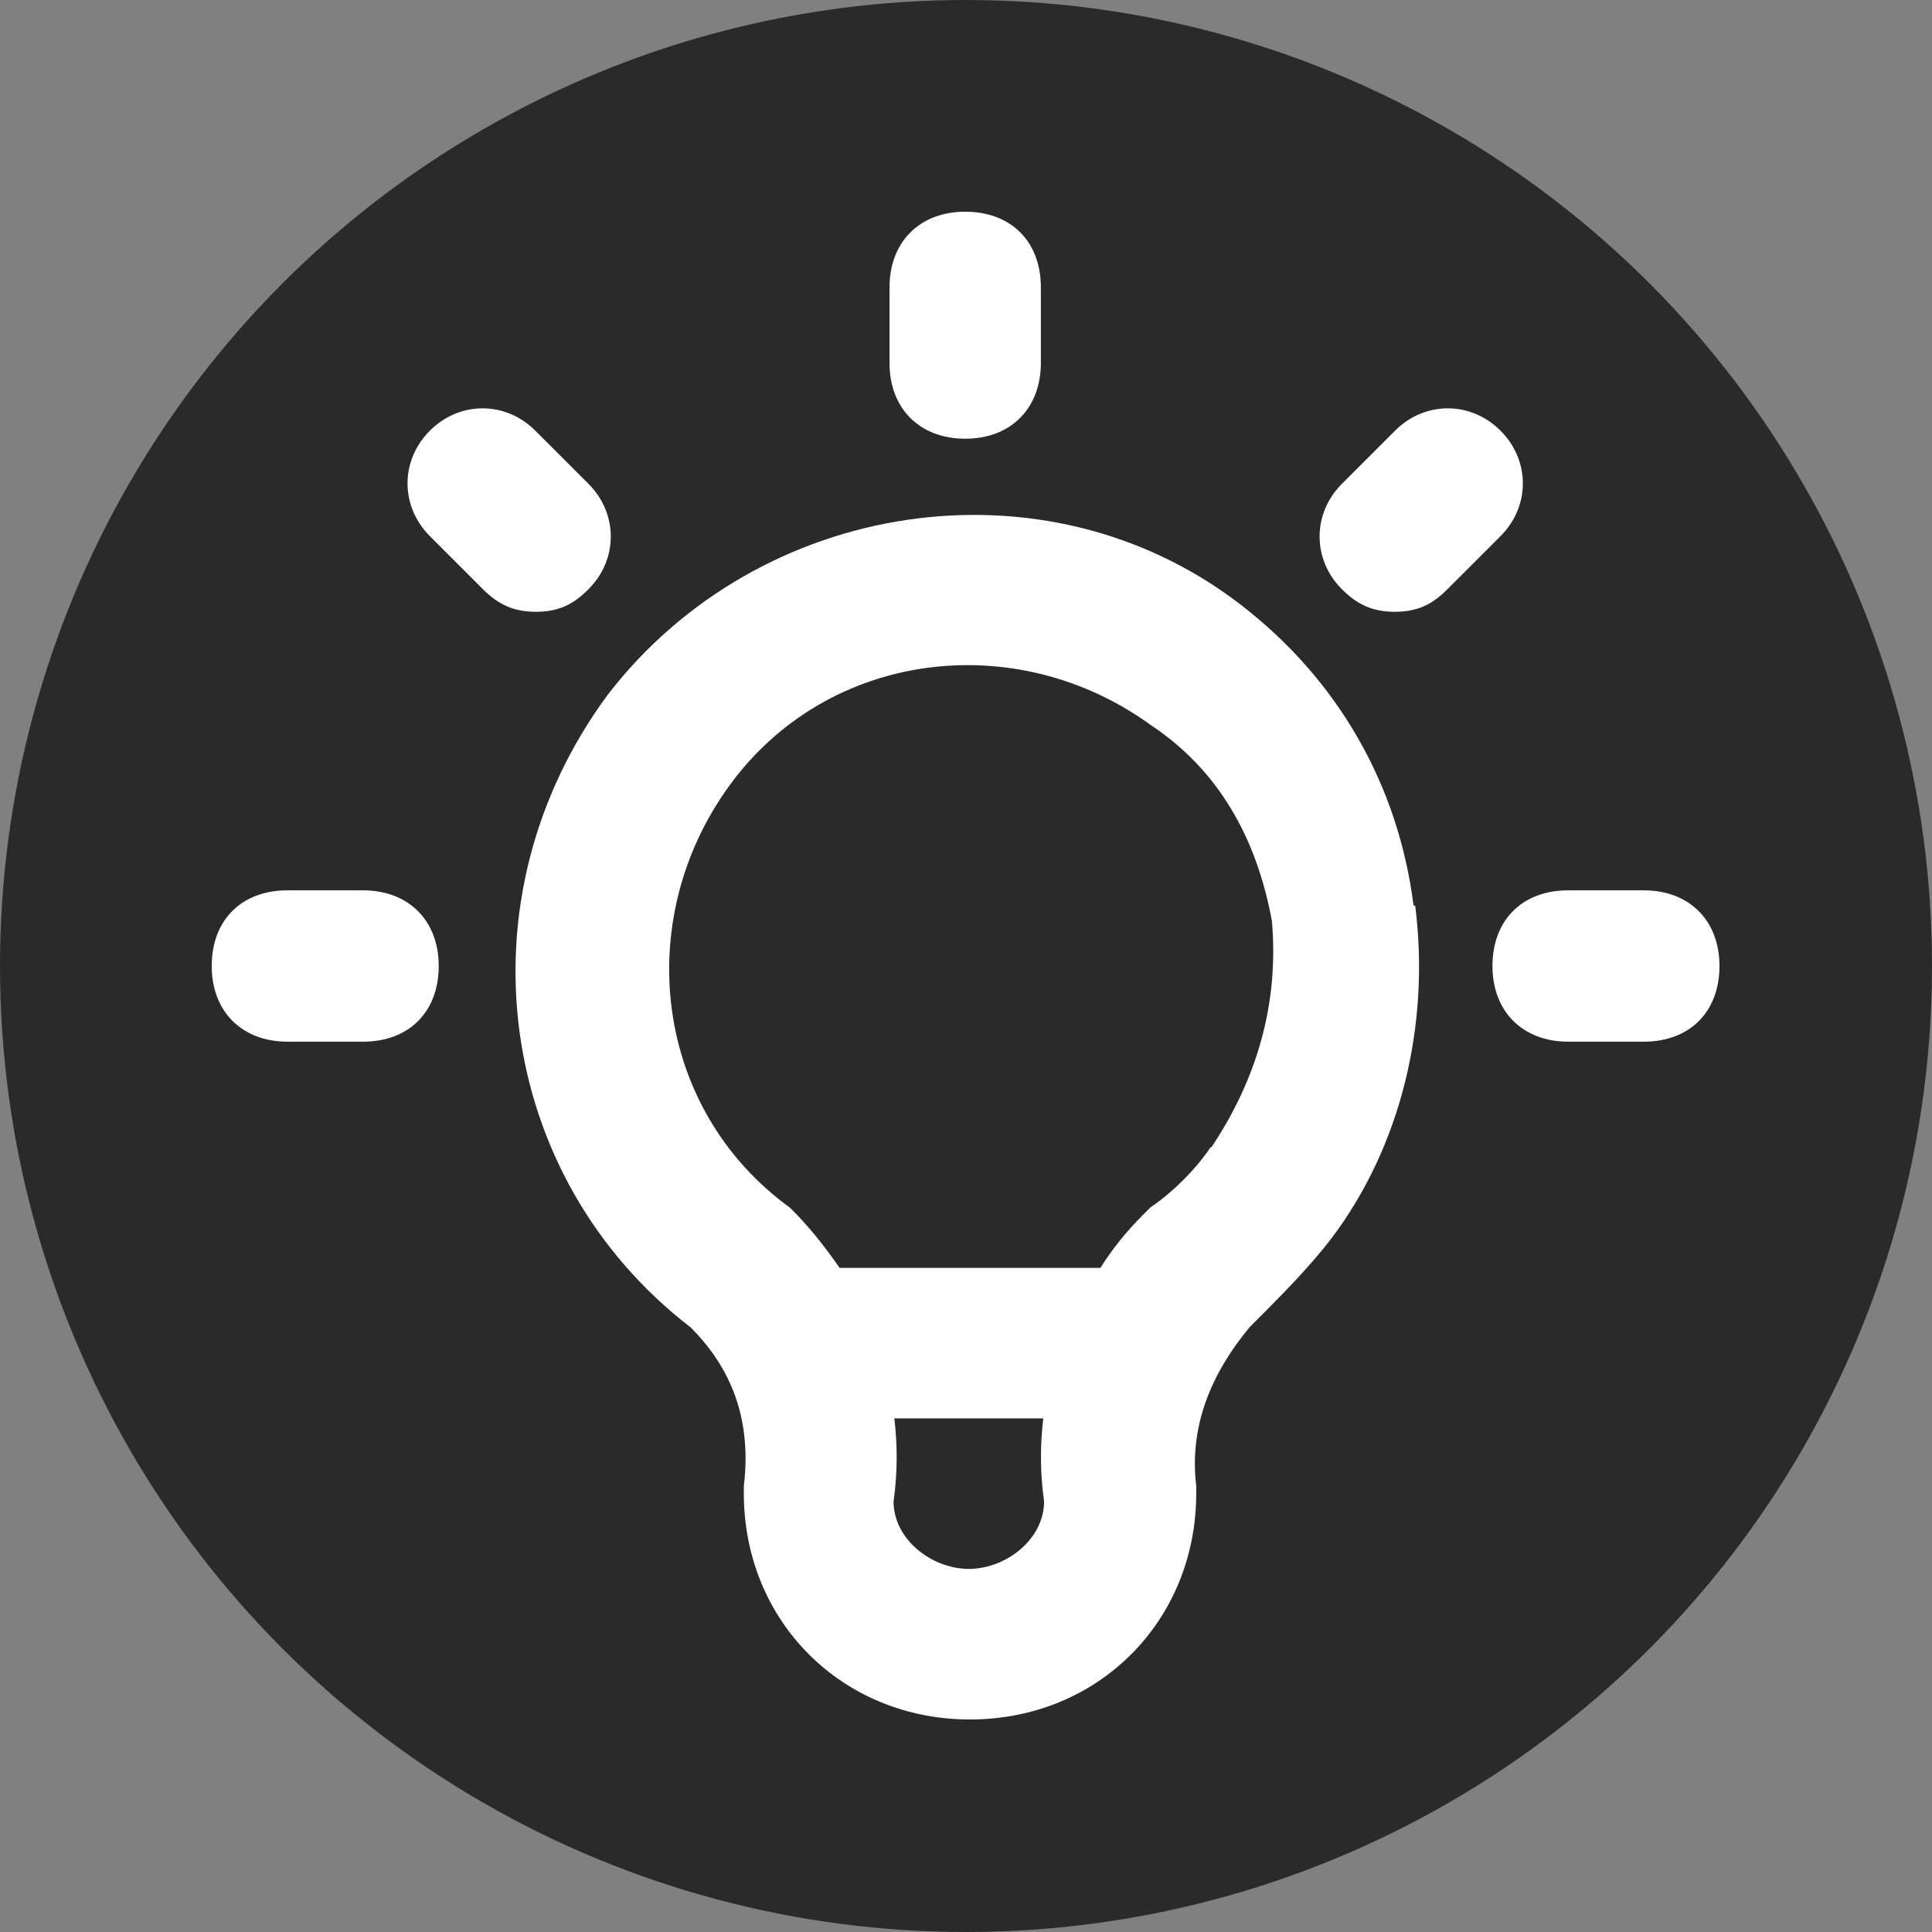<?xml version="1.0" encoding="UTF-8"?> <svg xmlns="http://www.w3.org/2000/svg" id="Livello_1" data-name="Livello 1" viewBox="0 0 24 24"><rect x="0" y="0" width="24" height="24" fill="#808080" stroke="none"/><defs><style> .cls-1 { fill: #2a2a2a; } .cls-1, .cls-2 { stroke-width: 0px; } .cls-2 { fill: #fff; } </style></defs><circle class="cls-1" cx="12" cy="12" r="12"></circle><g><path class="cls-2" d="m20.42,12.94h-.94c-.56,0-.94-.37-.94-.94s.37-.94.94-.94h.94c.56,0,.94.37.94.94s-.37.94-.94.94Zm-15.91,0h-.94c-.56,0-.94-.37-.94-.94s.37-.94.94-.94h.94c.56,0,.94.37.94.94s-.37.94-.94.94Zm2.15-5.34c-.28,0-.47-.09-.66-.28l-.66-.66c-.37-.37-.37-.94,0-1.31s.94-.37,1.31,0l.66.66c.37.37.37.94,0,1.31-.19.19-.37.28-.66.28Zm10.67,0c-.28,0-.47-.09-.66-.28-.37-.37-.37-.94,0-1.31l.66-.66c.37-.37.94-.37,1.31,0s.37.94,0,1.31l-.66.66c-.19.19-.37.28-.66.28Zm-5.34-2.15c-.56,0-.94-.37-.94-.94v-.94c0-.56.37-.94.94-.94s.94.37.94.94v.94c0,.56-.37.94-.94.94Z"></path><path class="cls-2" d="m17.56,11.25c-.19-1.5-.94-2.81-2.15-3.74-2.43-1.87-5.99-1.31-7.86,1.12-1.87,2.53-1.4,5.99,1.03,7.86.56.56.75,1.22.66,1.97v.09c0,1.59,1.22,2.81,2.81,2.81s2.81-1.22,2.81-2.81v-.09c-.09-.75.19-1.4.66-1.97.37-.37.75-.75,1.03-1.12.84-1.12,1.22-2.62,1.03-4.12Zm-5.52,8.24c-.47,0-.94-.37-.94-.84.05-.35.05-.69.01-1.03h1.85c-.04.34-.04.68.01,1.03,0,.47-.47.84-.94.84Zm3-5.24c-.19.28-.47.56-.75.75l-.09.09c-.2.2-.38.42-.53.66h-3.24c-.16-.23-.33-.45-.53-.66l-.09-.09c-1.68-1.22-1.97-3.56-.75-5.24,1.22-1.68,3.56-1.97,5.24-.75.84.56,1.31,1.4,1.5,2.43.09,1.03-.19,1.97-.75,2.81Z"></path></g></svg> 